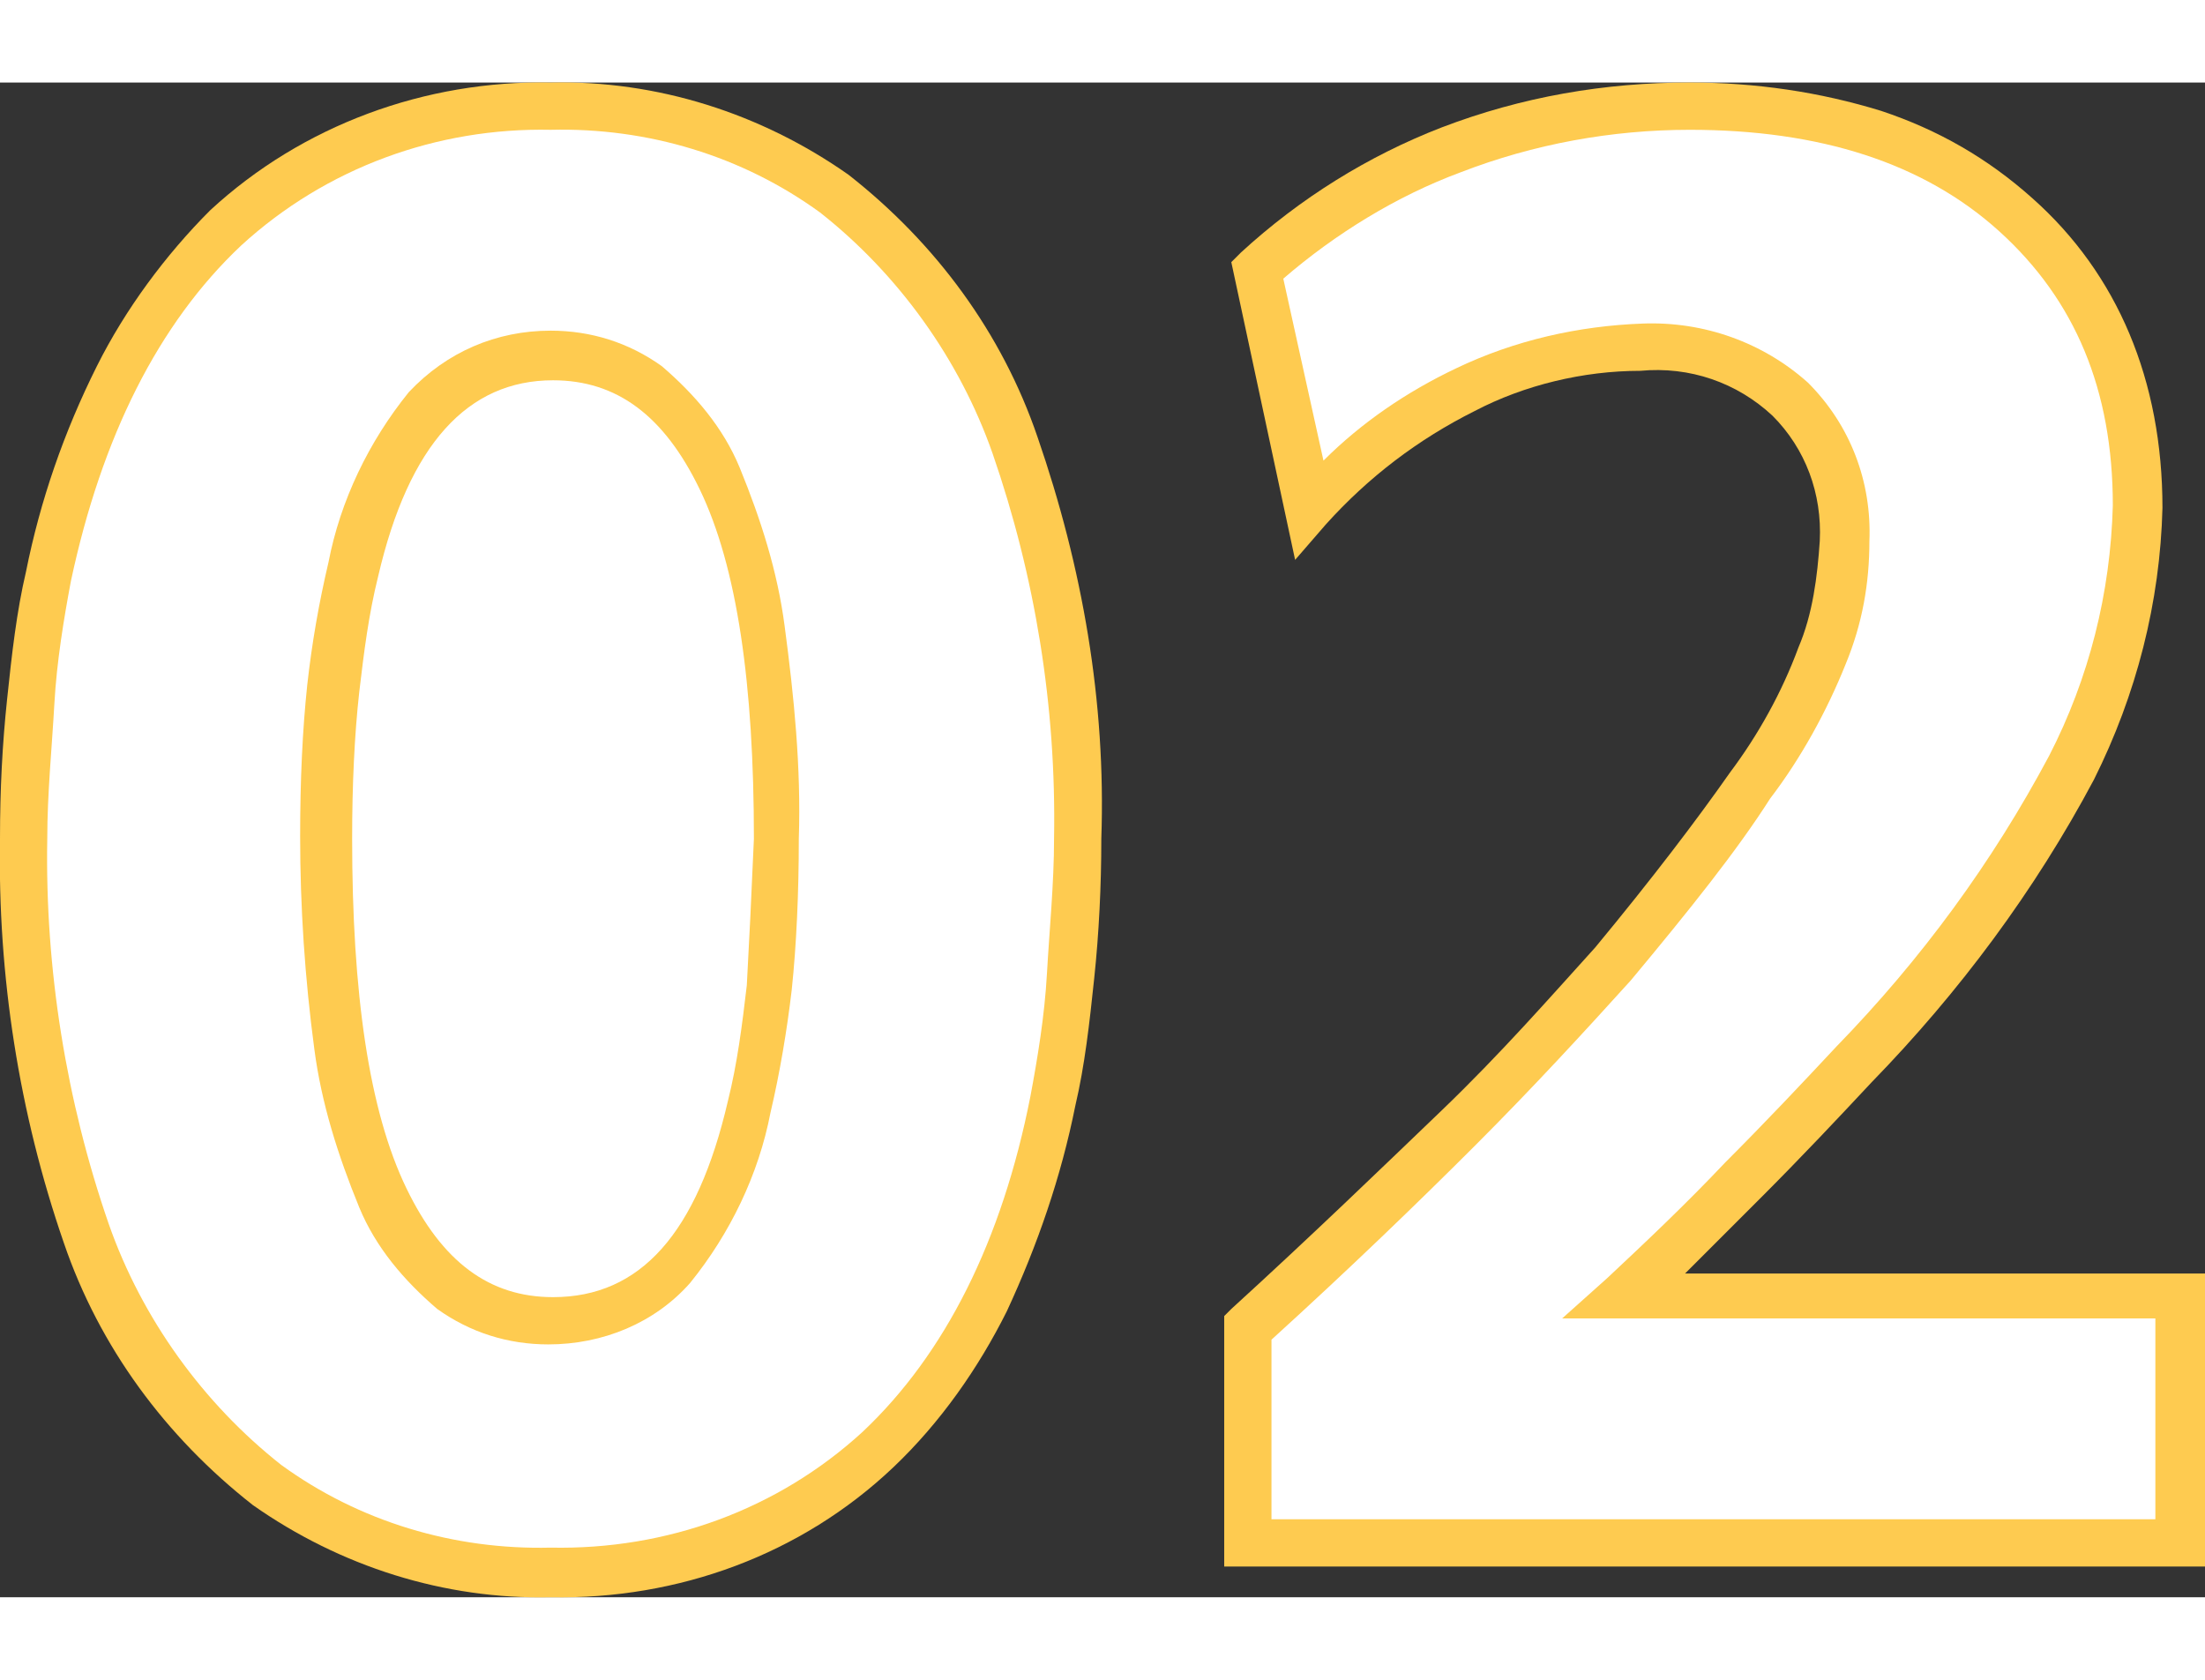 <svg xmlns="http://www.w3.org/2000/svg" xml:space="preserve" id="Calque_1" x="0" y="0" width="84px" height="64px"  style="enable-background:new 0 0 93.3 64.1" version="1.1" viewBox="0 0 93.3 64.1"><rect x="0" y="0" width="93.3" height="64.1" fill="#333333" stroke="none"/><style>.st0{fill:#fecb50}.st1{fill:#fff}</style><path d="M93.3 62.8H51.8V52.2l.3-.3c3.4-3.1 6.4-6 8.9-8.4s4.6-4.8 6.5-6.9c2.4-2.9 4.3-5.4 5.7-7.4 1.2-1.6 2.2-3.4 2.9-5.3.6-1.4.8-3 .9-4.5.1-2-.6-3.9-2-5.3-1.5-1.4-3.5-2.1-5.6-1.9-2.4 0-4.9.6-7 1.7-2.4 1.2-4.5 2.8-6.3 4.8l-1.3 1.5-2.7-12.6.4-.4C55 4.9 57.9 3.1 61 1.9 64.4.6 67.9 0 71.5 0c2.8 0 5.5.4 8.1 1.2 2.4.8 4.5 2 6.4 3.7 3.6 3.2 5.5 7.7 5.5 13.1-.1 4-1.1 7.9-2.9 11.5-2.5 4.7-5.7 9-9.4 12.8-1.4 1.5-3 3.2-4.7 4.9l-3.2 3.2h22.1v12.4z" class="st0"/><path d="M53.8 60.8h37.4v-8.5H66.1l1.9-1.7c1.6-1.5 3.3-3.1 5-4.9 1.7-1.7 3.3-3.4 4.7-4.9 3.6-3.7 6.6-7.8 9-12.3 1.7-3.3 2.6-6.9 2.7-10.6 0-4.9-1.6-8.7-4.8-11.6S77 2 71.5 2c-3.3 0-6.6.6-9.7 1.8-2.7 1-5.3 2.6-7.5 4.5L56 16c1.6-1.6 3.5-2.9 5.6-3.9 2.5-1.2 5.2-1.8 7.9-1.9 2.6-.1 5.1.8 7 2.5 1.8 1.8 2.7 4.2 2.6 6.7 0 1.8-.3 3.5-1 5.2-.8 2-1.9 4-3.2 5.7-1.4 2.2-3.4 4.7-5.9 7.7-1.9 2.1-4.1 4.5-6.6 7-2.4 2.4-5.3 5.2-8.6 8.2v7.6z" class="st1"/><path d="M23.3 64.1c-4.5.1-8.9-1.3-12.6-3.9-3.7-2.9-6.5-6.7-8-11.1C.8 43.6-.1 37.8 0 32c0-2.1.1-4 .3-5.9s.4-3.7.8-5.4c.6-3 1.6-5.9 3-8.7C5.3 9.6 7 7.3 8.9 5.4 12.8 1.8 18-.1 23.3 0c4.5-.1 8.9 1.3 12.6 3.9 3.7 2.9 6.5 6.7 8 11.1 1.9 5.5 2.9 11.2 2.7 17 0 2-.1 4-.3 5.9-.2 1.9-.4 3.7-.8 5.4-.6 3-1.6 5.9-2.9 8.7-1.2 2.4-2.8 4.7-4.8 6.6-3.9 3.7-9.1 5.6-14.5 5.5z" class="st0"/><path d="M3 21.1c-.3 1.6-.6 3.4-.7 5.2S2 30.1 2 32c-.1 5.5.8 11.1 2.6 16.3 1.4 4 4 7.6 7.3 10.2 3.3 2.4 7.3 3.6 11.4 3.5 4.9.1 9.6-1.6 13.2-4.9 3.5-3.3 5.9-8.1 7.1-14.2.3-1.6.6-3.4.7-5.2s.3-3.8.3-5.7c.1-5.6-.8-11.1-2.6-16.3-1.4-4-4-7.6-7.3-10.2-3.3-2.4-7.3-3.6-11.4-3.5-4.8-.1-9.5 1.6-13.1 4.9C6.7 10.2 4.3 15 3 21.1z" class="st1"/><path d="M33.2 23c-.3-2.3-1-4.5-1.9-6.7-.7-1.7-1.9-3.1-3.3-4.3-1.4-1-3-1.5-4.7-1.5-2.3 0-4.4.9-6 2.6-1.7 2.1-2.9 4.6-3.4 7.2-.4 1.7-.7 3.4-.9 5.2-.2 1.9-.3 4-.3 6.4 0 3 .2 6 .6 9 .3 2.3 1 4.5 1.9 6.7.7 1.7 1.9 3.1 3.3 4.3 1.4 1 3 1.5 4.7 1.5 2.3 0 4.5-.9 6-2.6 1.7-2.1 2.9-4.6 3.4-7.2.4-1.7.7-3.5.9-5.2.2-1.9.3-4.1.3-6.4.1-3-.2-6-.6-9zm-1.6 15.2c-.2 1.7-.4 3.3-.8 4.9-1.3 5.6-3.7 8.3-7.4 8.3-2.7 0-4.7-1.5-6.2-4.6-1.6-3.3-2.3-8.3-2.3-14.8 0-2.3.1-4.4.3-6.2.2-1.7.4-3.3.8-4.9 1.3-5.6 3.8-8.3 7.4-8.3 2.7 0 4.7 1.5 6.2 4.6 1.6 3.3 2.3 8.3 2.3 14.8-.1 2.3-.2 4.4-.3 6.2z" class="st0"/></svg>